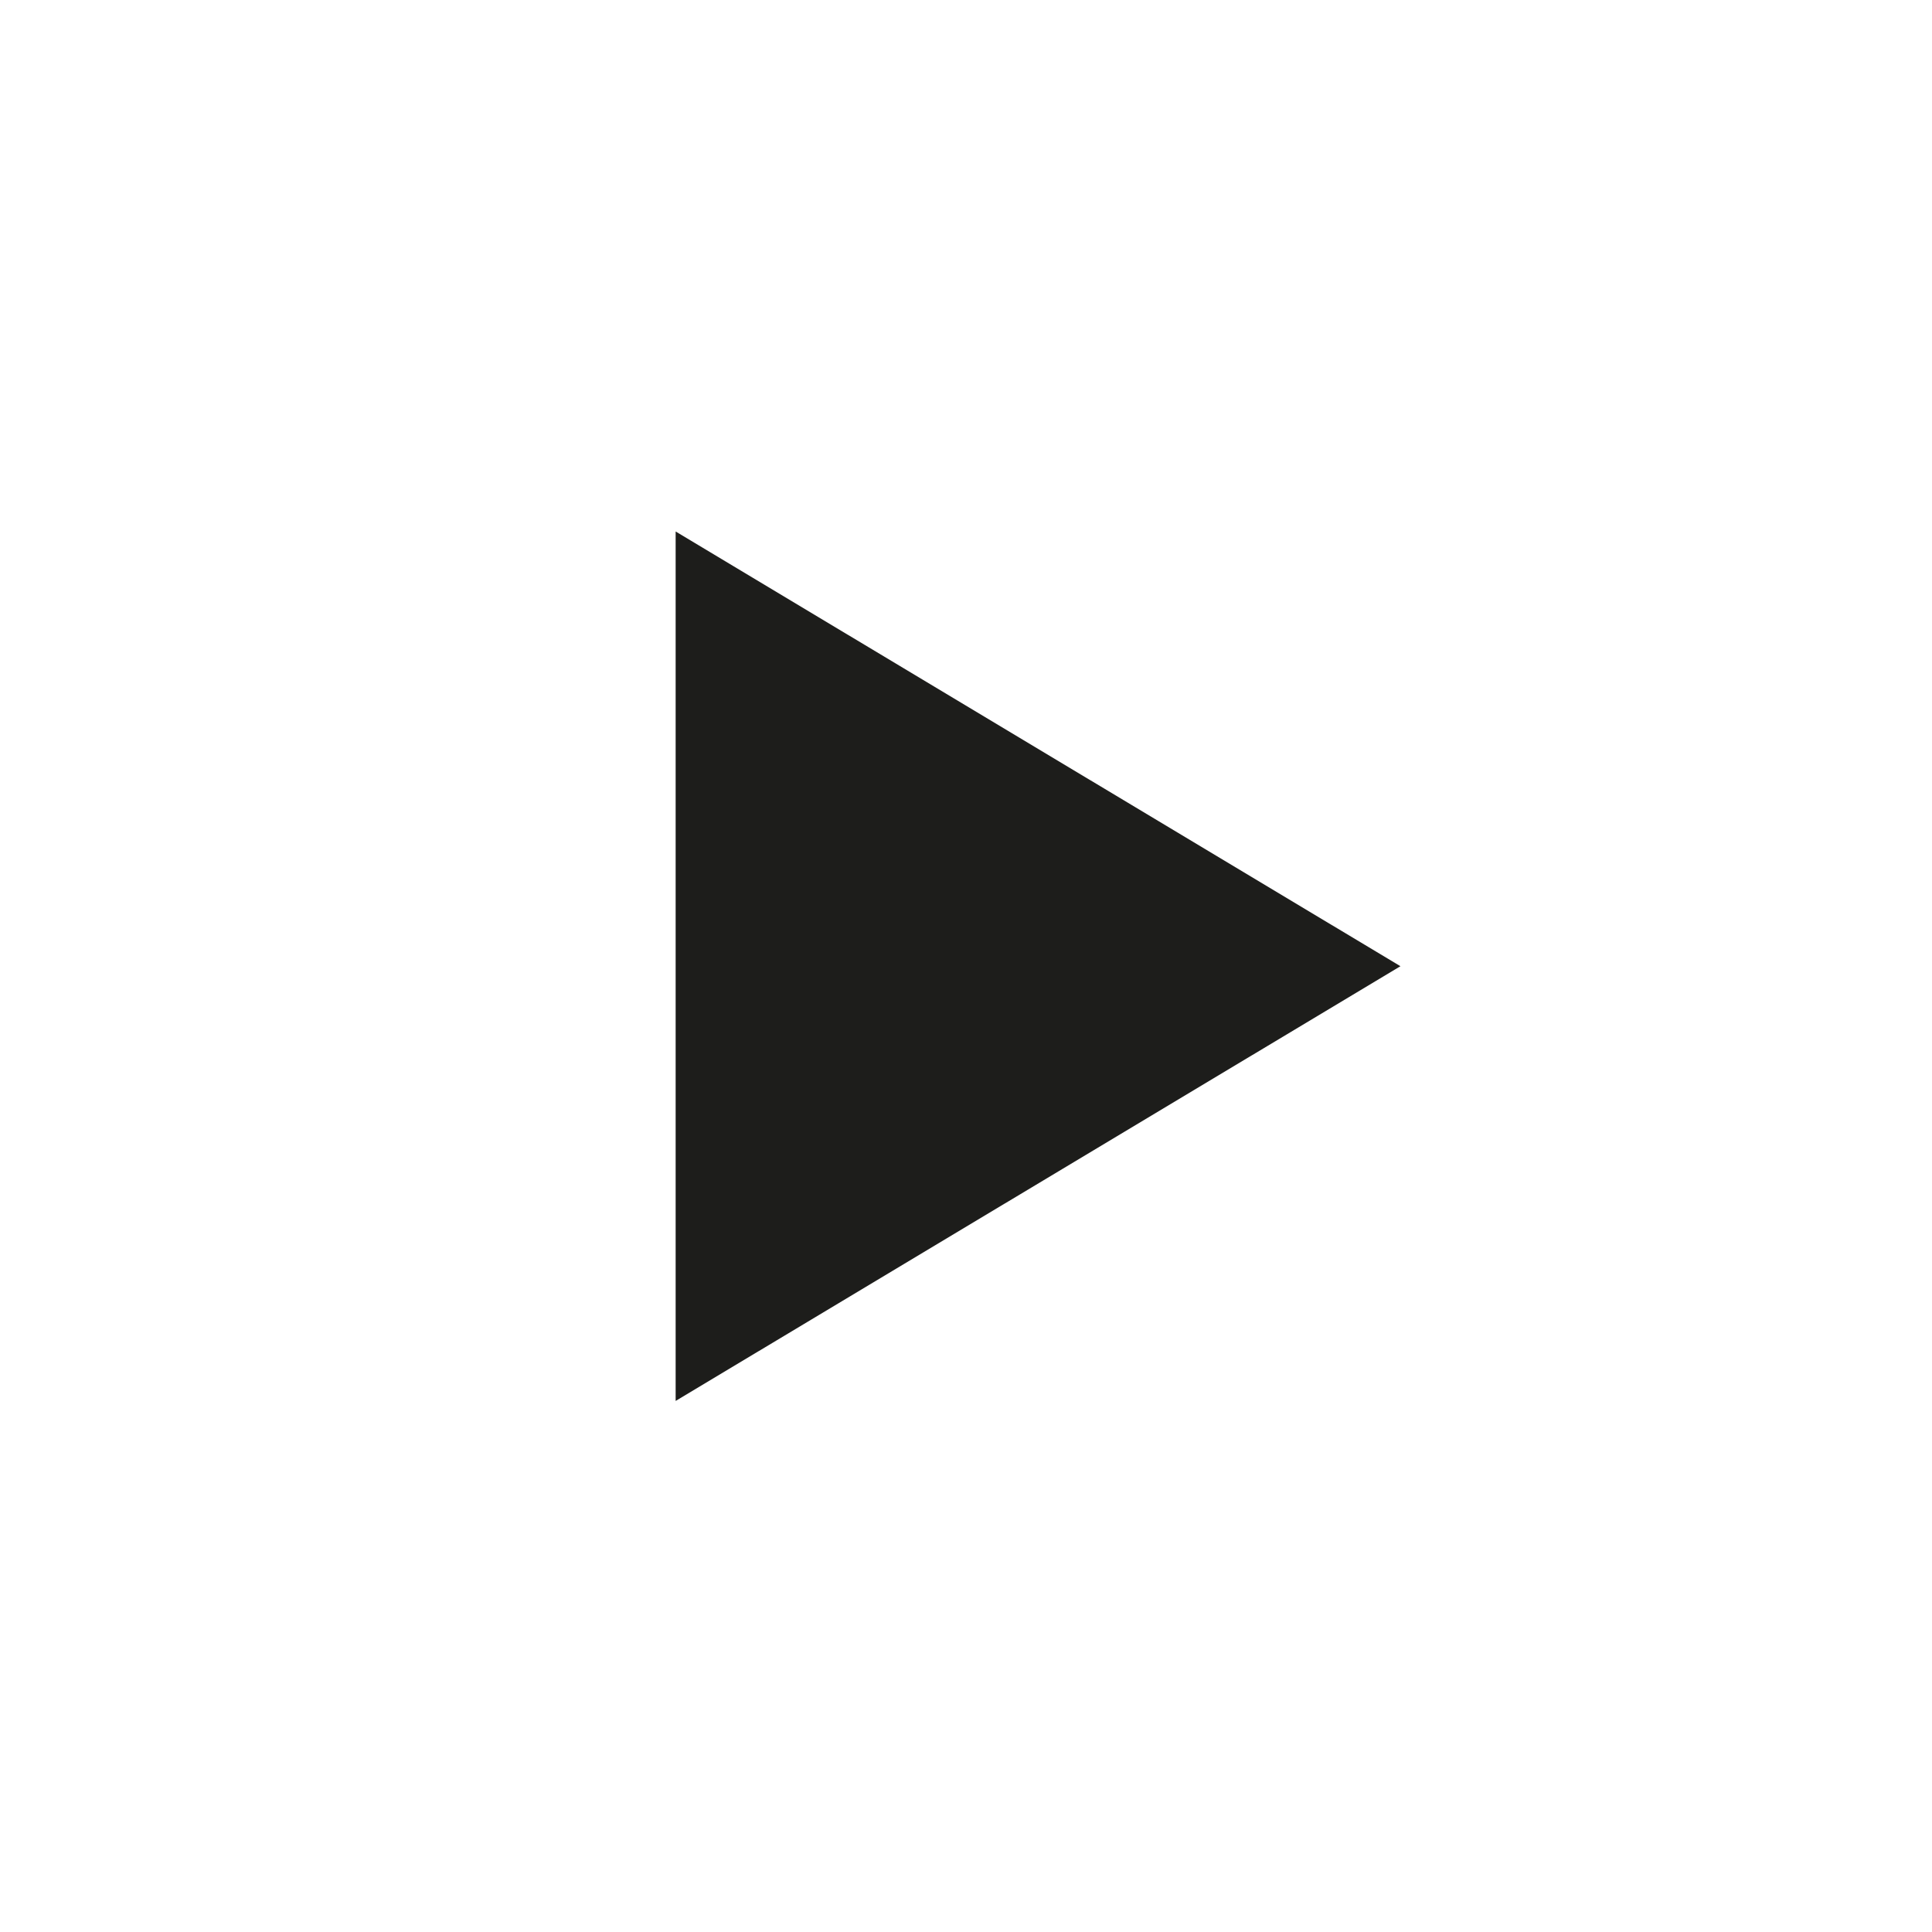 <?xml version="1.0" encoding="UTF-8" standalone="no"?>
<!DOCTYPE svg PUBLIC "-//W3C//DTD SVG 1.1//EN" "http://www.w3.org/Graphics/SVG/1.1/DTD/svg11.dtd">
<svg width="100%" height="100%" viewBox="0 0 80 80" version="1.1" xmlns="http://www.w3.org/2000/svg" xmlns:xlink="http://www.w3.org/1999/xlink" xml:space="preserve" xmlns:serif="http://www.serif.com/" style="fill-rule:evenodd;clip-rule:evenodd;stroke-linejoin:round;stroke-miterlimit:2;">
    <g transform="matrix(1,0,0,1,-130,0)">
        <rect id="Artboard2" x="130" y="0" width="80" height="80" style="fill:none;"/>
        <g id="Artboard21" serif:id="Artboard2">
            <g transform="matrix(-2.03259e-16,1.13,-0.942,-1.77283e-16,214.497,-150.804)">
                <path d="M168.861,28.14L184.791,60L152.931,60L168.861,28.14Z" style="fill:rgb(29,29,27);"/>
            </g>
        </g>
    </g>
</svg>
